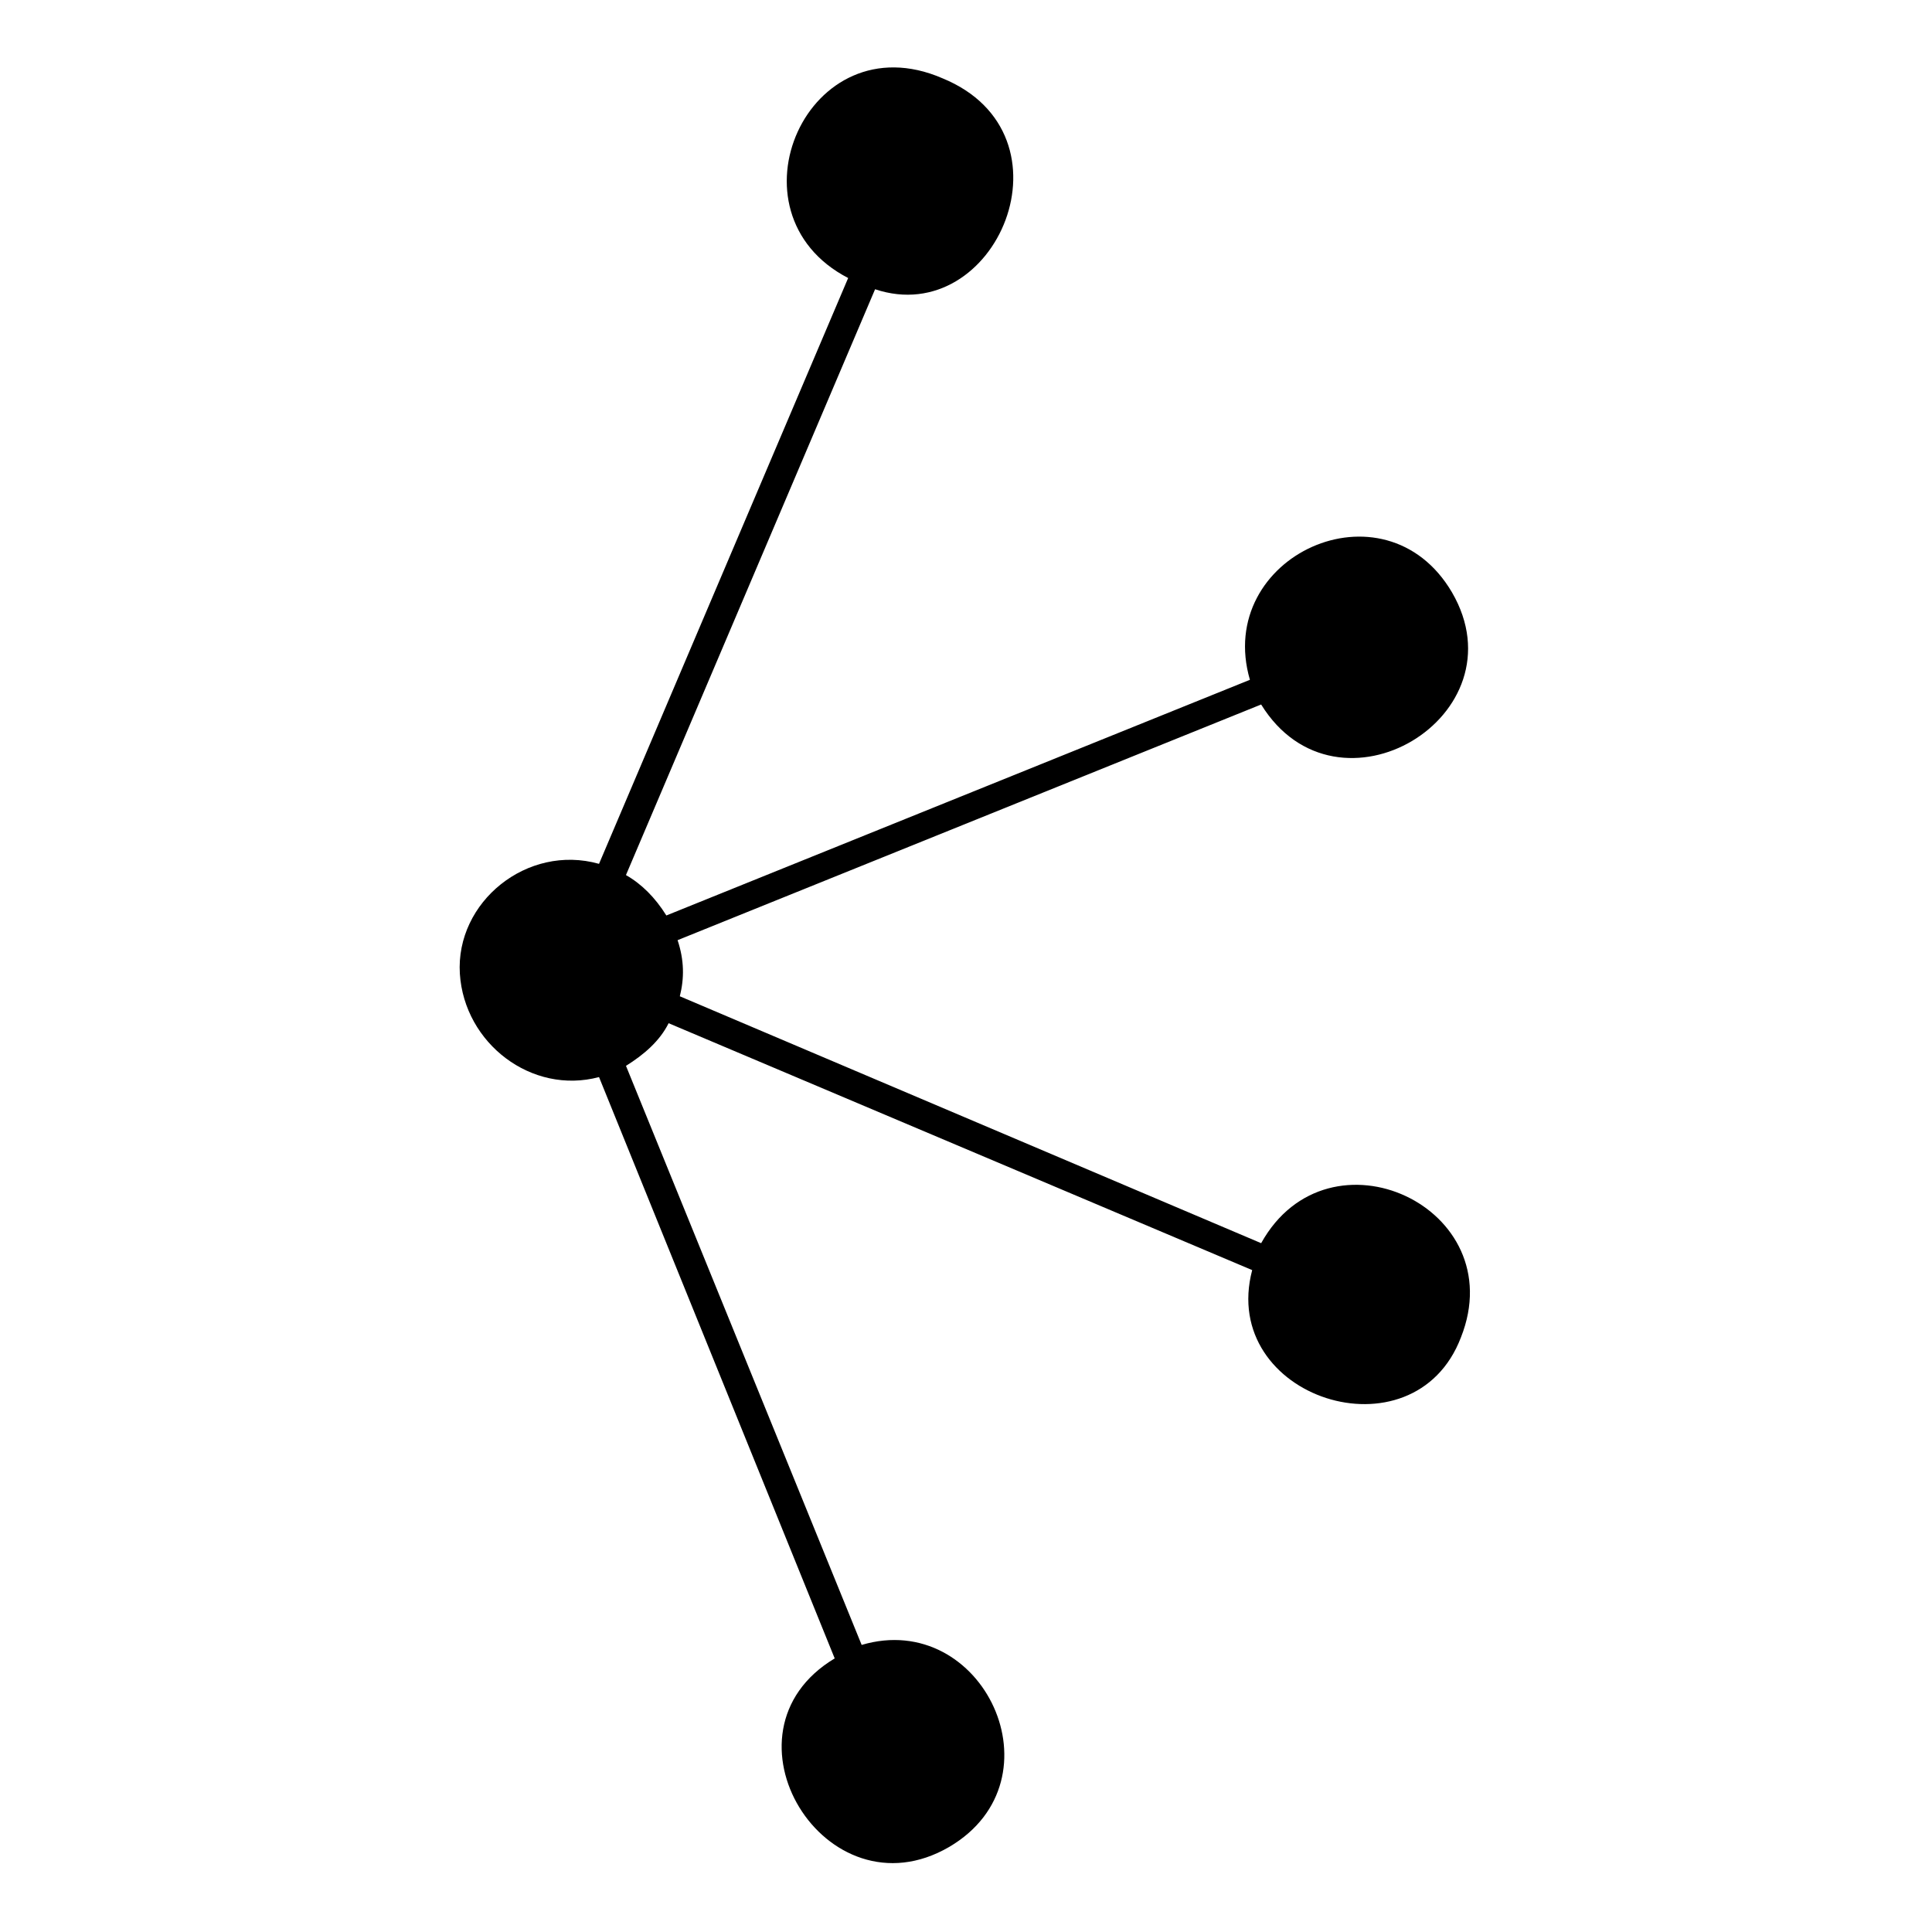 <?xml version="1.0" encoding="UTF-8"?>
<!-- Uploaded to: ICON Repo, www.iconrepo.com, Generator: ICON Repo Mixer Tools -->
<svg fill="#000000" width="800px" height="800px" version="1.1" viewBox="144 144 512 512" xmlns="http://www.w3.org/2000/svg">
 <path d="m395.54 633.46c-32.715 19.035-63.051-30.336-30.336-49.965l-62.457-154.06c-17.844 4.758-35.688-8.922-36.879-27.363-1.191-19.035 17.844-34.5 36.879-29.145l66.023-155.25c-33.309-17.25-10.707-68.402 24.98-52.938 36.285 14.871 14.277 66.621-17.844 55.914l-66.023 155.25c4.164 2.379 7.734 5.949 10.707 10.707l154.65-62.457c-9.516-32.715 35.688-53.535 53.535-23.199 19.035 32.715-30.336 62.457-50.559 29.742l-154.65 62.457c1.785 5.352 1.785 10.113 0.594 14.871l154.06 65.43c17.844-32.121 66.621-9.516 52.938 24.98-12.492 32.715-64.238 16.059-55.316-17.844l-154.65-65.43c-2.379 4.758-6.543 8.328-11.301 11.301l62.457 153.46c32.121-9.516 53.535 35.688 23.199 53.535z" fill-rule="evenodd"/>
</svg>